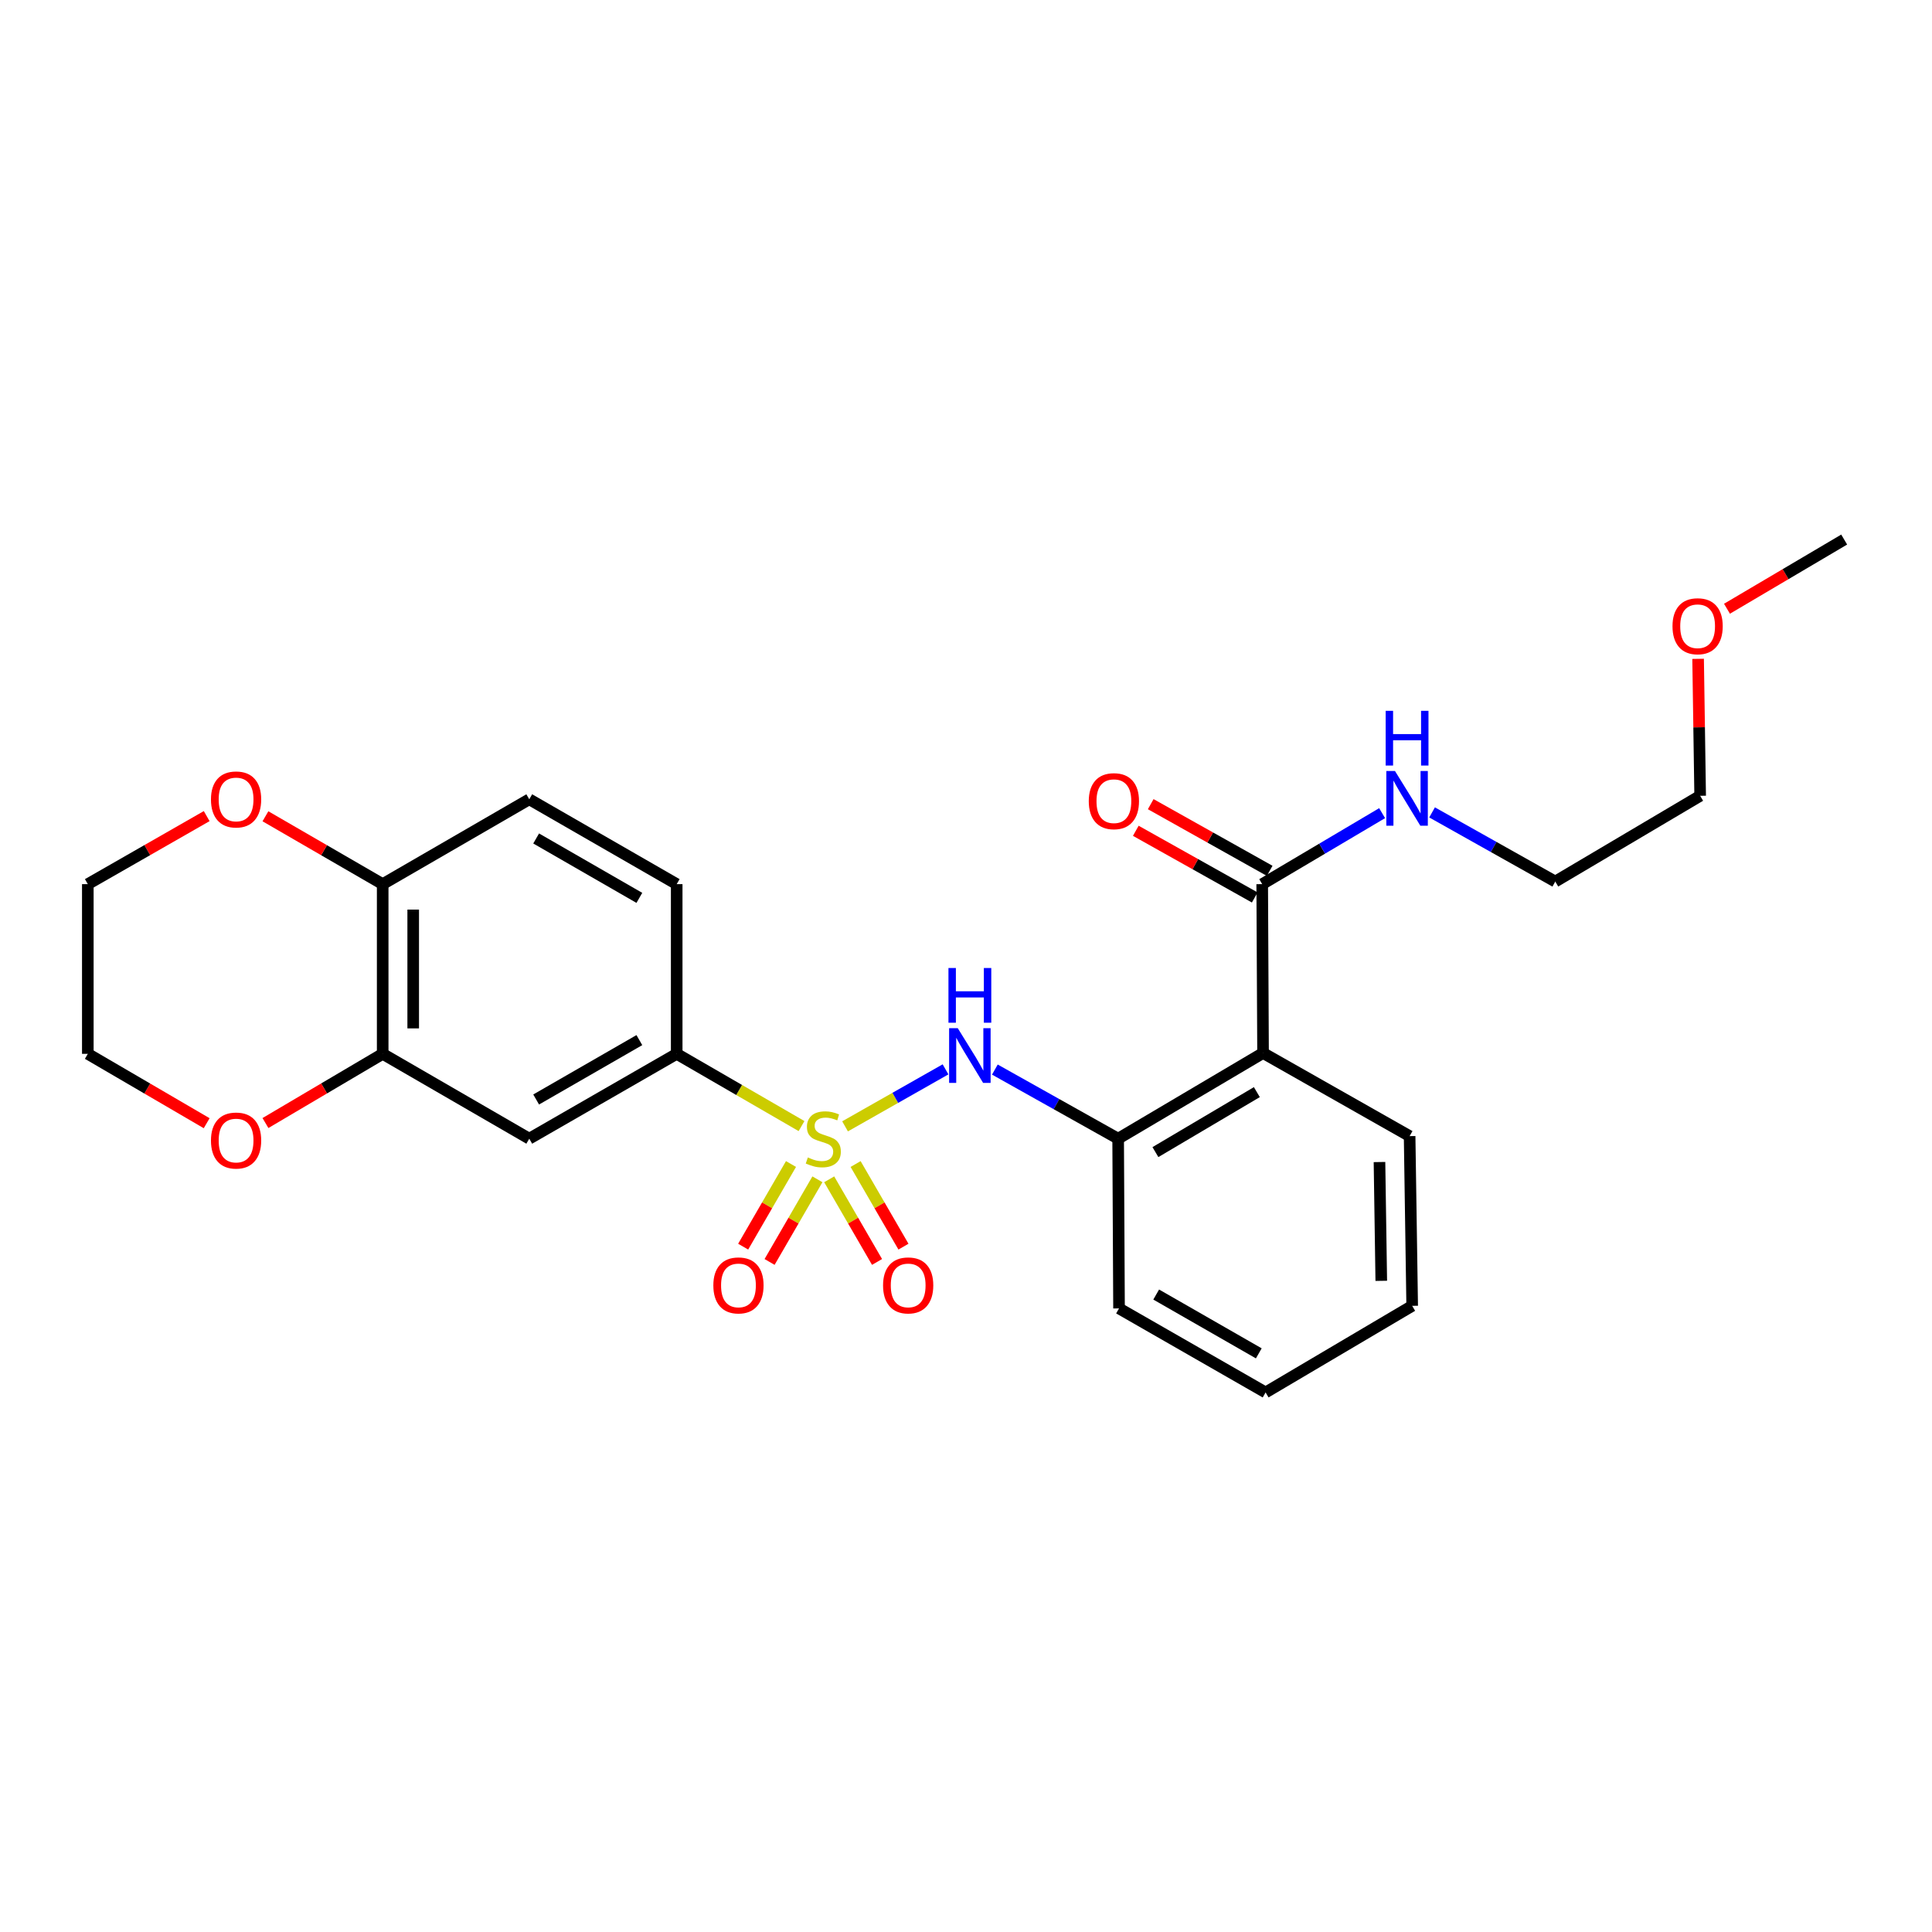 <?xml version='1.0' encoding='iso-8859-1'?>
<svg version='1.1' baseProfile='full'
              xmlns='http://www.w3.org/2000/svg'
                      xmlns:rdkit='http://www.rdkit.org/xml'
                      xmlns:xlink='http://www.w3.org/1999/xlink'
                  xml:space='preserve'
width='1000px' height='1000px' viewBox='0 0 1000 1000'>
<!-- END OF HEADER -->
<rect style='opacity:1.0;fill:#FFFFFF;stroke:none' width='1000' height='1000' x='0' y='0'> </rect>
<path class='bond-0' d='M 437.399,582.994 L 463.402,568.246' style='fill:none;fill-rule:evenodd;stroke:#CCCC00;stroke-width:6px;stroke-linecap:butt;stroke-linejoin:miter;stroke-opacity:1' />
<path class='bond-0' d='M 463.402,568.246 L 489.404,553.498' style='fill:none;fill-rule:evenodd;stroke:#0000FF;stroke-width:6px;stroke-linecap:butt;stroke-linejoin:miter;stroke-opacity:1' />
<path class='bond-2' d='M 414.867,582.857 L 382.562,564.162' style='fill:none;fill-rule:evenodd;stroke:#CCCC00;stroke-width:6px;stroke-linecap:butt;stroke-linejoin:miter;stroke-opacity:1' />
<path class='bond-2' d='M 382.562,564.162 L 350.258,545.467' style='fill:none;fill-rule:evenodd;stroke:#000000;stroke-width:6px;stroke-linecap:butt;stroke-linejoin:miter;stroke-opacity:1' />
<path class='bond-7' d='M 429.188,610.41 L 441.573,631.797' style='fill:none;fill-rule:evenodd;stroke:#CCCC00;stroke-width:6px;stroke-linecap:butt;stroke-linejoin:miter;stroke-opacity:1' />
<path class='bond-7' d='M 441.573,631.797 L 453.957,653.183' style='fill:none;fill-rule:evenodd;stroke:#FF0000;stroke-width:6px;stroke-linecap:butt;stroke-linejoin:miter;stroke-opacity:1' />
<path class='bond-7' d='M 442.86,602.493 L 455.245,623.879' style='fill:none;fill-rule:evenodd;stroke:#CCCC00;stroke-width:6px;stroke-linecap:butt;stroke-linejoin:miter;stroke-opacity:1' />
<path class='bond-7' d='M 455.245,623.879 L 467.629,645.266' style='fill:none;fill-rule:evenodd;stroke:#FF0000;stroke-width:6px;stroke-linecap:butt;stroke-linejoin:miter;stroke-opacity:1' />
<path class='bond-8' d='M 409.42,602.494 L 397.04,623.881' style='fill:none;fill-rule:evenodd;stroke:#CCCC00;stroke-width:6px;stroke-linecap:butt;stroke-linejoin:miter;stroke-opacity:1' />
<path class='bond-8' d='M 397.04,623.881 L 384.66,645.267' style='fill:none;fill-rule:evenodd;stroke:#FF0000;stroke-width:6px;stroke-linecap:butt;stroke-linejoin:miter;stroke-opacity:1' />
<path class='bond-8' d='M 423.093,610.409 L 410.714,631.796' style='fill:none;fill-rule:evenodd;stroke:#CCCC00;stroke-width:6px;stroke-linecap:butt;stroke-linejoin:miter;stroke-opacity:1' />
<path class='bond-8' d='M 410.714,631.796 L 398.334,653.182' style='fill:none;fill-rule:evenodd;stroke:#FF0000;stroke-width:6px;stroke-linecap:butt;stroke-linejoin:miter;stroke-opacity:1' />
<path class='bond-3' d='M 514.941,553.608 L 546.846,571.494' style='fill:none;fill-rule:evenodd;stroke:#0000FF;stroke-width:6px;stroke-linecap:butt;stroke-linejoin:miter;stroke-opacity:1' />
<path class='bond-3' d='M 546.846,571.494 L 578.751,589.38' style='fill:none;fill-rule:evenodd;stroke:#000000;stroke-width:6px;stroke-linecap:butt;stroke-linejoin:miter;stroke-opacity:1' />
<path class='bond-1' d='M 653.753,545.028 L 578.751,589.38' style='fill:none;fill-rule:evenodd;stroke:#000000;stroke-width:6px;stroke-linecap:butt;stroke-linejoin:miter;stroke-opacity:1' />
<path class='bond-1' d='M 650.545,565.28 L 598.043,596.327' style='fill:none;fill-rule:evenodd;stroke:#000000;stroke-width:6px;stroke-linecap:butt;stroke-linejoin:miter;stroke-opacity:1' />
<path class='bond-4' d='M 653.753,545.028 L 653.315,457.632' style='fill:none;fill-rule:evenodd;stroke:#000000;stroke-width:6px;stroke-linecap:butt;stroke-linejoin:miter;stroke-opacity:1' />
<path class='bond-16' d='M 653.753,545.028 L 729.616,588.055' style='fill:none;fill-rule:evenodd;stroke:#000000;stroke-width:6px;stroke-linecap:butt;stroke-linejoin:miter;stroke-opacity:1' />
<path class='bond-5' d='M 350.258,545.467 L 273.947,589.38' style='fill:none;fill-rule:evenodd;stroke:#000000;stroke-width:6px;stroke-linecap:butt;stroke-linejoin:miter;stroke-opacity:1' />
<path class='bond-5' d='M 330.931,538.36 L 277.514,569.099' style='fill:none;fill-rule:evenodd;stroke:#000000;stroke-width:6px;stroke-linecap:butt;stroke-linejoin:miter;stroke-opacity:1' />
<path class='bond-13' d='M 350.258,545.467 L 350.258,457.632' style='fill:none;fill-rule:evenodd;stroke:#000000;stroke-width:6px;stroke-linecap:butt;stroke-linejoin:miter;stroke-opacity:1' />
<path class='bond-17' d='M 578.751,589.38 L 579.207,677.233' style='fill:none;fill-rule:evenodd;stroke:#000000;stroke-width:6px;stroke-linecap:butt;stroke-linejoin:miter;stroke-opacity:1' />
<path class='bond-12' d='M 657.177,450.741 L 626.393,433.487' style='fill:none;fill-rule:evenodd;stroke:#000000;stroke-width:6px;stroke-linecap:butt;stroke-linejoin:miter;stroke-opacity:1' />
<path class='bond-12' d='M 626.393,433.487 L 595.61,416.233' style='fill:none;fill-rule:evenodd;stroke:#FF0000;stroke-width:6px;stroke-linecap:butt;stroke-linejoin:miter;stroke-opacity:1' />
<path class='bond-12' d='M 649.452,464.523 L 618.669,447.269' style='fill:none;fill-rule:evenodd;stroke:#000000;stroke-width:6px;stroke-linecap:butt;stroke-linejoin:miter;stroke-opacity:1' />
<path class='bond-12' d='M 618.669,447.269 L 587.885,430.015' style='fill:none;fill-rule:evenodd;stroke:#FF0000;stroke-width:6px;stroke-linecap:butt;stroke-linejoin:miter;stroke-opacity:1' />
<path class='bond-15' d='M 653.315,457.632 L 684.348,439.258' style='fill:none;fill-rule:evenodd;stroke:#000000;stroke-width:6px;stroke-linecap:butt;stroke-linejoin:miter;stroke-opacity:1' />
<path class='bond-15' d='M 684.348,439.258 L 715.381,420.884' style='fill:none;fill-rule:evenodd;stroke:#0000FF;stroke-width:6px;stroke-linecap:butt;stroke-linejoin:miter;stroke-opacity:1' />
<path class='bond-6' d='M 273.947,589.38 L 198.076,545.467' style='fill:none;fill-rule:evenodd;stroke:#000000;stroke-width:6px;stroke-linecap:butt;stroke-linejoin:miter;stroke-opacity:1' />
<path class='bond-10' d='M 198.076,545.467 L 167.737,563.375' style='fill:none;fill-rule:evenodd;stroke:#000000;stroke-width:6px;stroke-linecap:butt;stroke-linejoin:miter;stroke-opacity:1' />
<path class='bond-10' d='M 167.737,563.375 L 137.398,581.284' style='fill:none;fill-rule:evenodd;stroke:#FF0000;stroke-width:6px;stroke-linecap:butt;stroke-linejoin:miter;stroke-opacity:1' />
<path class='bond-26' d='M 198.076,545.467 L 198.076,457.632' style='fill:none;fill-rule:evenodd;stroke:#000000;stroke-width:6px;stroke-linecap:butt;stroke-linejoin:miter;stroke-opacity:1' />
<path class='bond-26' d='M 213.875,532.292 L 213.875,470.807' style='fill:none;fill-rule:evenodd;stroke:#000000;stroke-width:6px;stroke-linecap:butt;stroke-linejoin:miter;stroke-opacity:1' />
<path class='bond-9' d='M 198.076,457.632 L 273.947,413.71' style='fill:none;fill-rule:evenodd;stroke:#000000;stroke-width:6px;stroke-linecap:butt;stroke-linejoin:miter;stroke-opacity:1' />
<path class='bond-11' d='M 198.076,457.632 L 167.731,440.067' style='fill:none;fill-rule:evenodd;stroke:#000000;stroke-width:6px;stroke-linecap:butt;stroke-linejoin:miter;stroke-opacity:1' />
<path class='bond-11' d='M 167.731,440.067 L 137.387,422.503' style='fill:none;fill-rule:evenodd;stroke:#FF0000;stroke-width:6px;stroke-linecap:butt;stroke-linejoin:miter;stroke-opacity:1' />
<path class='bond-19' d='M 106.974,581.374 L 76.214,563.42' style='fill:none;fill-rule:evenodd;stroke:#FF0000;stroke-width:6px;stroke-linecap:butt;stroke-linejoin:miter;stroke-opacity:1' />
<path class='bond-19' d='M 76.214,563.42 L 45.455,545.467' style='fill:none;fill-rule:evenodd;stroke:#000000;stroke-width:6px;stroke-linecap:butt;stroke-linejoin:miter;stroke-opacity:1' />
<path class='bond-20' d='M 106.985,422.415 L 76.22,440.023' style='fill:none;fill-rule:evenodd;stroke:#FF0000;stroke-width:6px;stroke-linecap:butt;stroke-linejoin:miter;stroke-opacity:1' />
<path class='bond-20' d='M 76.22,440.023 L 45.455,457.632' style='fill:none;fill-rule:evenodd;stroke:#000000;stroke-width:6px;stroke-linecap:butt;stroke-linejoin:miter;stroke-opacity:1' />
<path class='bond-14' d='M 350.258,457.632 L 273.947,413.71' style='fill:none;fill-rule:evenodd;stroke:#000000;stroke-width:6px;stroke-linecap:butt;stroke-linejoin:miter;stroke-opacity:1' />
<path class='bond-14' d='M 330.93,464.736 L 277.513,433.991' style='fill:none;fill-rule:evenodd;stroke:#000000;stroke-width:6px;stroke-linecap:butt;stroke-linejoin:miter;stroke-opacity:1' />
<path class='bond-21' d='M 741.239,420.498 L 773.122,438.393' style='fill:none;fill-rule:evenodd;stroke:#0000FF;stroke-width:6px;stroke-linecap:butt;stroke-linejoin:miter;stroke-opacity:1' />
<path class='bond-21' d='M 773.122,438.393 L 805.005,456.289' style='fill:none;fill-rule:evenodd;stroke:#000000;stroke-width:6px;stroke-linecap:butt;stroke-linejoin:miter;stroke-opacity:1' />
<path class='bond-27' d='M 729.616,588.055 L 730.942,675.899' style='fill:none;fill-rule:evenodd;stroke:#000000;stroke-width:6px;stroke-linecap:butt;stroke-linejoin:miter;stroke-opacity:1' />
<path class='bond-27' d='M 714.018,601.47 L 714.945,662.96' style='fill:none;fill-rule:evenodd;stroke:#000000;stroke-width:6px;stroke-linecap:butt;stroke-linejoin:miter;stroke-opacity:1' />
<path class='bond-25' d='M 579.207,677.233 L 655.07,720.725' style='fill:none;fill-rule:evenodd;stroke:#000000;stroke-width:6px;stroke-linecap:butt;stroke-linejoin:miter;stroke-opacity:1' />
<path class='bond-25' d='M 598.444,670.05 L 651.548,700.494' style='fill:none;fill-rule:evenodd;stroke:#000000;stroke-width:6px;stroke-linecap:butt;stroke-linejoin:miter;stroke-opacity:1' />
<path class='bond-18' d='M 878.937,341.014 L 879.468,376.458' style='fill:none;fill-rule:evenodd;stroke:#FF0000;stroke-width:6px;stroke-linecap:butt;stroke-linejoin:miter;stroke-opacity:1' />
<path class='bond-18' d='M 879.468,376.458 L 879.999,411.901' style='fill:none;fill-rule:evenodd;stroke:#000000;stroke-width:6px;stroke-linecap:butt;stroke-linejoin:miter;stroke-opacity:1' />
<path class='bond-23' d='M 893.885,315.083 L 924.215,297.179' style='fill:none;fill-rule:evenodd;stroke:#FF0000;stroke-width:6px;stroke-linecap:butt;stroke-linejoin:miter;stroke-opacity:1' />
<path class='bond-23' d='M 924.215,297.179 L 954.545,279.275' style='fill:none;fill-rule:evenodd;stroke:#000000;stroke-width:6px;stroke-linecap:butt;stroke-linejoin:miter;stroke-opacity:1' />
<path class='bond-28' d='M 45.455,545.467 L 45.455,457.632' style='fill:none;fill-rule:evenodd;stroke:#000000;stroke-width:6px;stroke-linecap:butt;stroke-linejoin:miter;stroke-opacity:1' />
<path class='bond-22' d='M 805.005,456.289 L 879.999,411.901' style='fill:none;fill-rule:evenodd;stroke:#000000;stroke-width:6px;stroke-linecap:butt;stroke-linejoin:miter;stroke-opacity:1' />
<path class='bond-24' d='M 730.942,675.899 L 655.07,720.725' style='fill:none;fill-rule:evenodd;stroke:#000000;stroke-width:6px;stroke-linecap:butt;stroke-linejoin:miter;stroke-opacity:1' />
<path  class='atom-0' d='M 418.138 599.1
Q 418.458 599.22, 419.778 599.78
Q 421.098 600.34, 422.538 600.7
Q 424.018 601.02, 425.458 601.02
Q 428.138 601.02, 429.698 599.74
Q 431.258 598.42, 431.258 596.14
Q 431.258 594.58, 430.458 593.62
Q 429.698 592.66, 428.498 592.14
Q 427.298 591.62, 425.298 591.02
Q 422.778 590.26, 421.258 589.54
Q 419.778 588.82, 418.698 587.3
Q 417.658 585.78, 417.658 583.22
Q 417.658 579.66, 420.058 577.46
Q 422.498 575.26, 427.298 575.26
Q 430.578 575.26, 434.298 576.82
L 433.378 579.9
Q 429.978 578.5, 427.418 578.5
Q 424.658 578.5, 423.138 579.66
Q 421.618 580.78, 421.658 582.74
Q 421.658 584.26, 422.418 585.18
Q 423.218 586.1, 424.338 586.62
Q 425.498 587.14, 427.418 587.74
Q 429.978 588.54, 431.498 589.34
Q 433.018 590.14, 434.098 591.78
Q 435.218 593.38, 435.218 596.14
Q 435.218 600.06, 432.578 602.18
Q 429.978 604.26, 425.618 604.26
Q 423.098 604.26, 421.178 603.7
Q 419.298 603.18, 417.058 602.26
L 418.138 599.1
' fill='#CCCC00'/>
<path  class='atom-1' d='M 495.741 532.193
L 505.021 547.193
Q 505.941 548.673, 507.421 551.353
Q 508.901 554.033, 508.981 554.193
L 508.981 532.193
L 512.741 532.193
L 512.741 560.513
L 508.861 560.513
L 498.901 544.113
Q 497.741 542.193, 496.501 539.993
Q 495.301 537.793, 494.941 537.113
L 494.941 560.513
L 491.261 560.513
L 491.261 532.193
L 495.741 532.193
' fill='#0000FF'/>
<path  class='atom-1' d='M 490.921 501.041
L 494.761 501.041
L 494.761 513.081
L 509.241 513.081
L 509.241 501.041
L 513.081 501.041
L 513.081 529.361
L 509.241 529.361
L 509.241 516.281
L 494.761 516.281
L 494.761 529.361
L 490.921 529.361
L 490.921 501.041
' fill='#0000FF'/>
<path  class='atom-8' d='M 457.069 665.323
Q 457.069 658.523, 460.429 654.723
Q 463.789 650.923, 470.069 650.923
Q 476.349 650.923, 479.709 654.723
Q 483.069 658.523, 483.069 665.323
Q 483.069 672.203, 479.669 676.123
Q 476.269 680.003, 470.069 680.003
Q 463.829 680.003, 460.429 676.123
Q 457.069 672.243, 457.069 665.323
M 470.069 676.803
Q 474.389 676.803, 476.709 673.923
Q 479.069 671.003, 479.069 665.323
Q 479.069 659.763, 476.709 656.963
Q 474.389 654.123, 470.069 654.123
Q 465.749 654.123, 463.389 656.923
Q 461.069 659.723, 461.069 665.323
Q 461.069 671.043, 463.389 673.923
Q 465.749 676.803, 470.069 676.803
' fill='#FF0000'/>
<path  class='atom-9' d='M 369.225 665.323
Q 369.225 658.523, 372.585 654.723
Q 375.945 650.923, 382.225 650.923
Q 388.505 650.923, 391.865 654.723
Q 395.225 658.523, 395.225 665.323
Q 395.225 672.203, 391.825 676.123
Q 388.425 680.003, 382.225 680.003
Q 375.985 680.003, 372.585 676.123
Q 369.225 672.243, 369.225 665.323
M 382.225 676.803
Q 386.545 676.803, 388.865 673.923
Q 391.225 671.003, 391.225 665.323
Q 391.225 659.763, 388.865 656.963
Q 386.545 654.123, 382.225 654.123
Q 377.905 654.123, 375.545 656.923
Q 373.225 659.723, 373.225 665.323
Q 373.225 671.043, 375.545 673.923
Q 377.905 676.803, 382.225 676.803
' fill='#FF0000'/>
<path  class='atom-11' d='M 109.195 590.338
Q 109.195 583.538, 112.555 579.738
Q 115.915 575.938, 122.195 575.938
Q 128.475 575.938, 131.835 579.738
Q 135.195 583.538, 135.195 590.338
Q 135.195 597.218, 131.795 601.138
Q 128.395 605.018, 122.195 605.018
Q 115.955 605.018, 112.555 601.138
Q 109.195 597.258, 109.195 590.338
M 122.195 601.818
Q 126.515 601.818, 128.835 598.938
Q 131.195 596.018, 131.195 590.338
Q 131.195 584.778, 128.835 581.978
Q 126.515 579.138, 122.195 579.138
Q 117.875 579.138, 115.515 581.938
Q 113.195 584.738, 113.195 590.338
Q 113.195 596.058, 115.515 598.938
Q 117.875 601.818, 122.195 601.818
' fill='#FF0000'/>
<path  class='atom-12' d='M 109.195 413.79
Q 109.195 406.99, 112.555 403.19
Q 115.915 399.39, 122.195 399.39
Q 128.475 399.39, 131.835 403.19
Q 135.195 406.99, 135.195 413.79
Q 135.195 420.67, 131.795 424.59
Q 128.395 428.47, 122.195 428.47
Q 115.955 428.47, 112.555 424.59
Q 109.195 420.71, 109.195 413.79
M 122.195 425.27
Q 126.515 425.27, 128.835 422.39
Q 131.195 419.47, 131.195 413.79
Q 131.195 408.23, 128.835 405.43
Q 126.515 402.59, 122.195 402.59
Q 117.875 402.59, 115.515 405.39
Q 113.195 408.19, 113.195 413.79
Q 113.195 419.51, 115.515 422.39
Q 117.875 425.27, 122.195 425.27
' fill='#FF0000'/>
<path  class='atom-13' d='M 563.548 414.685
Q 563.548 407.885, 566.908 404.085
Q 570.268 400.285, 576.548 400.285
Q 582.828 400.285, 586.188 404.085
Q 589.548 407.885, 589.548 414.685
Q 589.548 421.565, 586.148 425.485
Q 582.748 429.365, 576.548 429.365
Q 570.308 429.365, 566.908 425.485
Q 563.548 421.605, 563.548 414.685
M 576.548 426.165
Q 580.868 426.165, 583.188 423.285
Q 585.548 420.365, 585.548 414.685
Q 585.548 409.125, 583.188 406.325
Q 580.868 403.485, 576.548 403.485
Q 572.228 403.485, 569.868 406.285
Q 567.548 409.085, 567.548 414.685
Q 567.548 420.405, 569.868 423.285
Q 572.228 426.165, 576.548 426.165
' fill='#FF0000'/>
<path  class='atom-16' d='M 722.04 399.076
L 731.32 414.076
Q 732.24 415.556, 733.72 418.236
Q 735.2 420.916, 735.28 421.076
L 735.28 399.076
L 739.04 399.076
L 739.04 427.396
L 735.16 427.396
L 725.2 410.996
Q 724.04 409.076, 722.8 406.876
Q 721.6 404.676, 721.24 403.996
L 721.24 427.396
L 717.56 427.396
L 717.56 399.076
L 722.04 399.076
' fill='#0000FF'/>
<path  class='atom-16' d='M 717.22 367.924
L 721.06 367.924
L 721.06 379.964
L 735.54 379.964
L 735.54 367.924
L 739.38 367.924
L 739.38 396.244
L 735.54 396.244
L 735.54 383.164
L 721.06 383.164
L 721.06 396.244
L 717.22 396.244
L 717.22 367.924
' fill='#0000FF'/>
<path  class='atom-19' d='M 865.683 324.137
Q 865.683 317.337, 869.043 313.537
Q 872.403 309.737, 878.683 309.737
Q 884.963 309.737, 888.323 313.537
Q 891.683 317.337, 891.683 324.137
Q 891.683 331.017, 888.283 334.937
Q 884.883 338.817, 878.683 338.817
Q 872.443 338.817, 869.043 334.937
Q 865.683 331.057, 865.683 324.137
M 878.683 335.617
Q 883.003 335.617, 885.323 332.737
Q 887.683 329.817, 887.683 324.137
Q 887.683 318.577, 885.323 315.777
Q 883.003 312.937, 878.683 312.937
Q 874.363 312.937, 872.003 315.737
Q 869.683 318.537, 869.683 324.137
Q 869.683 329.857, 872.003 332.737
Q 874.363 335.617, 878.683 335.617
' fill='#FF0000'/>
</svg>

